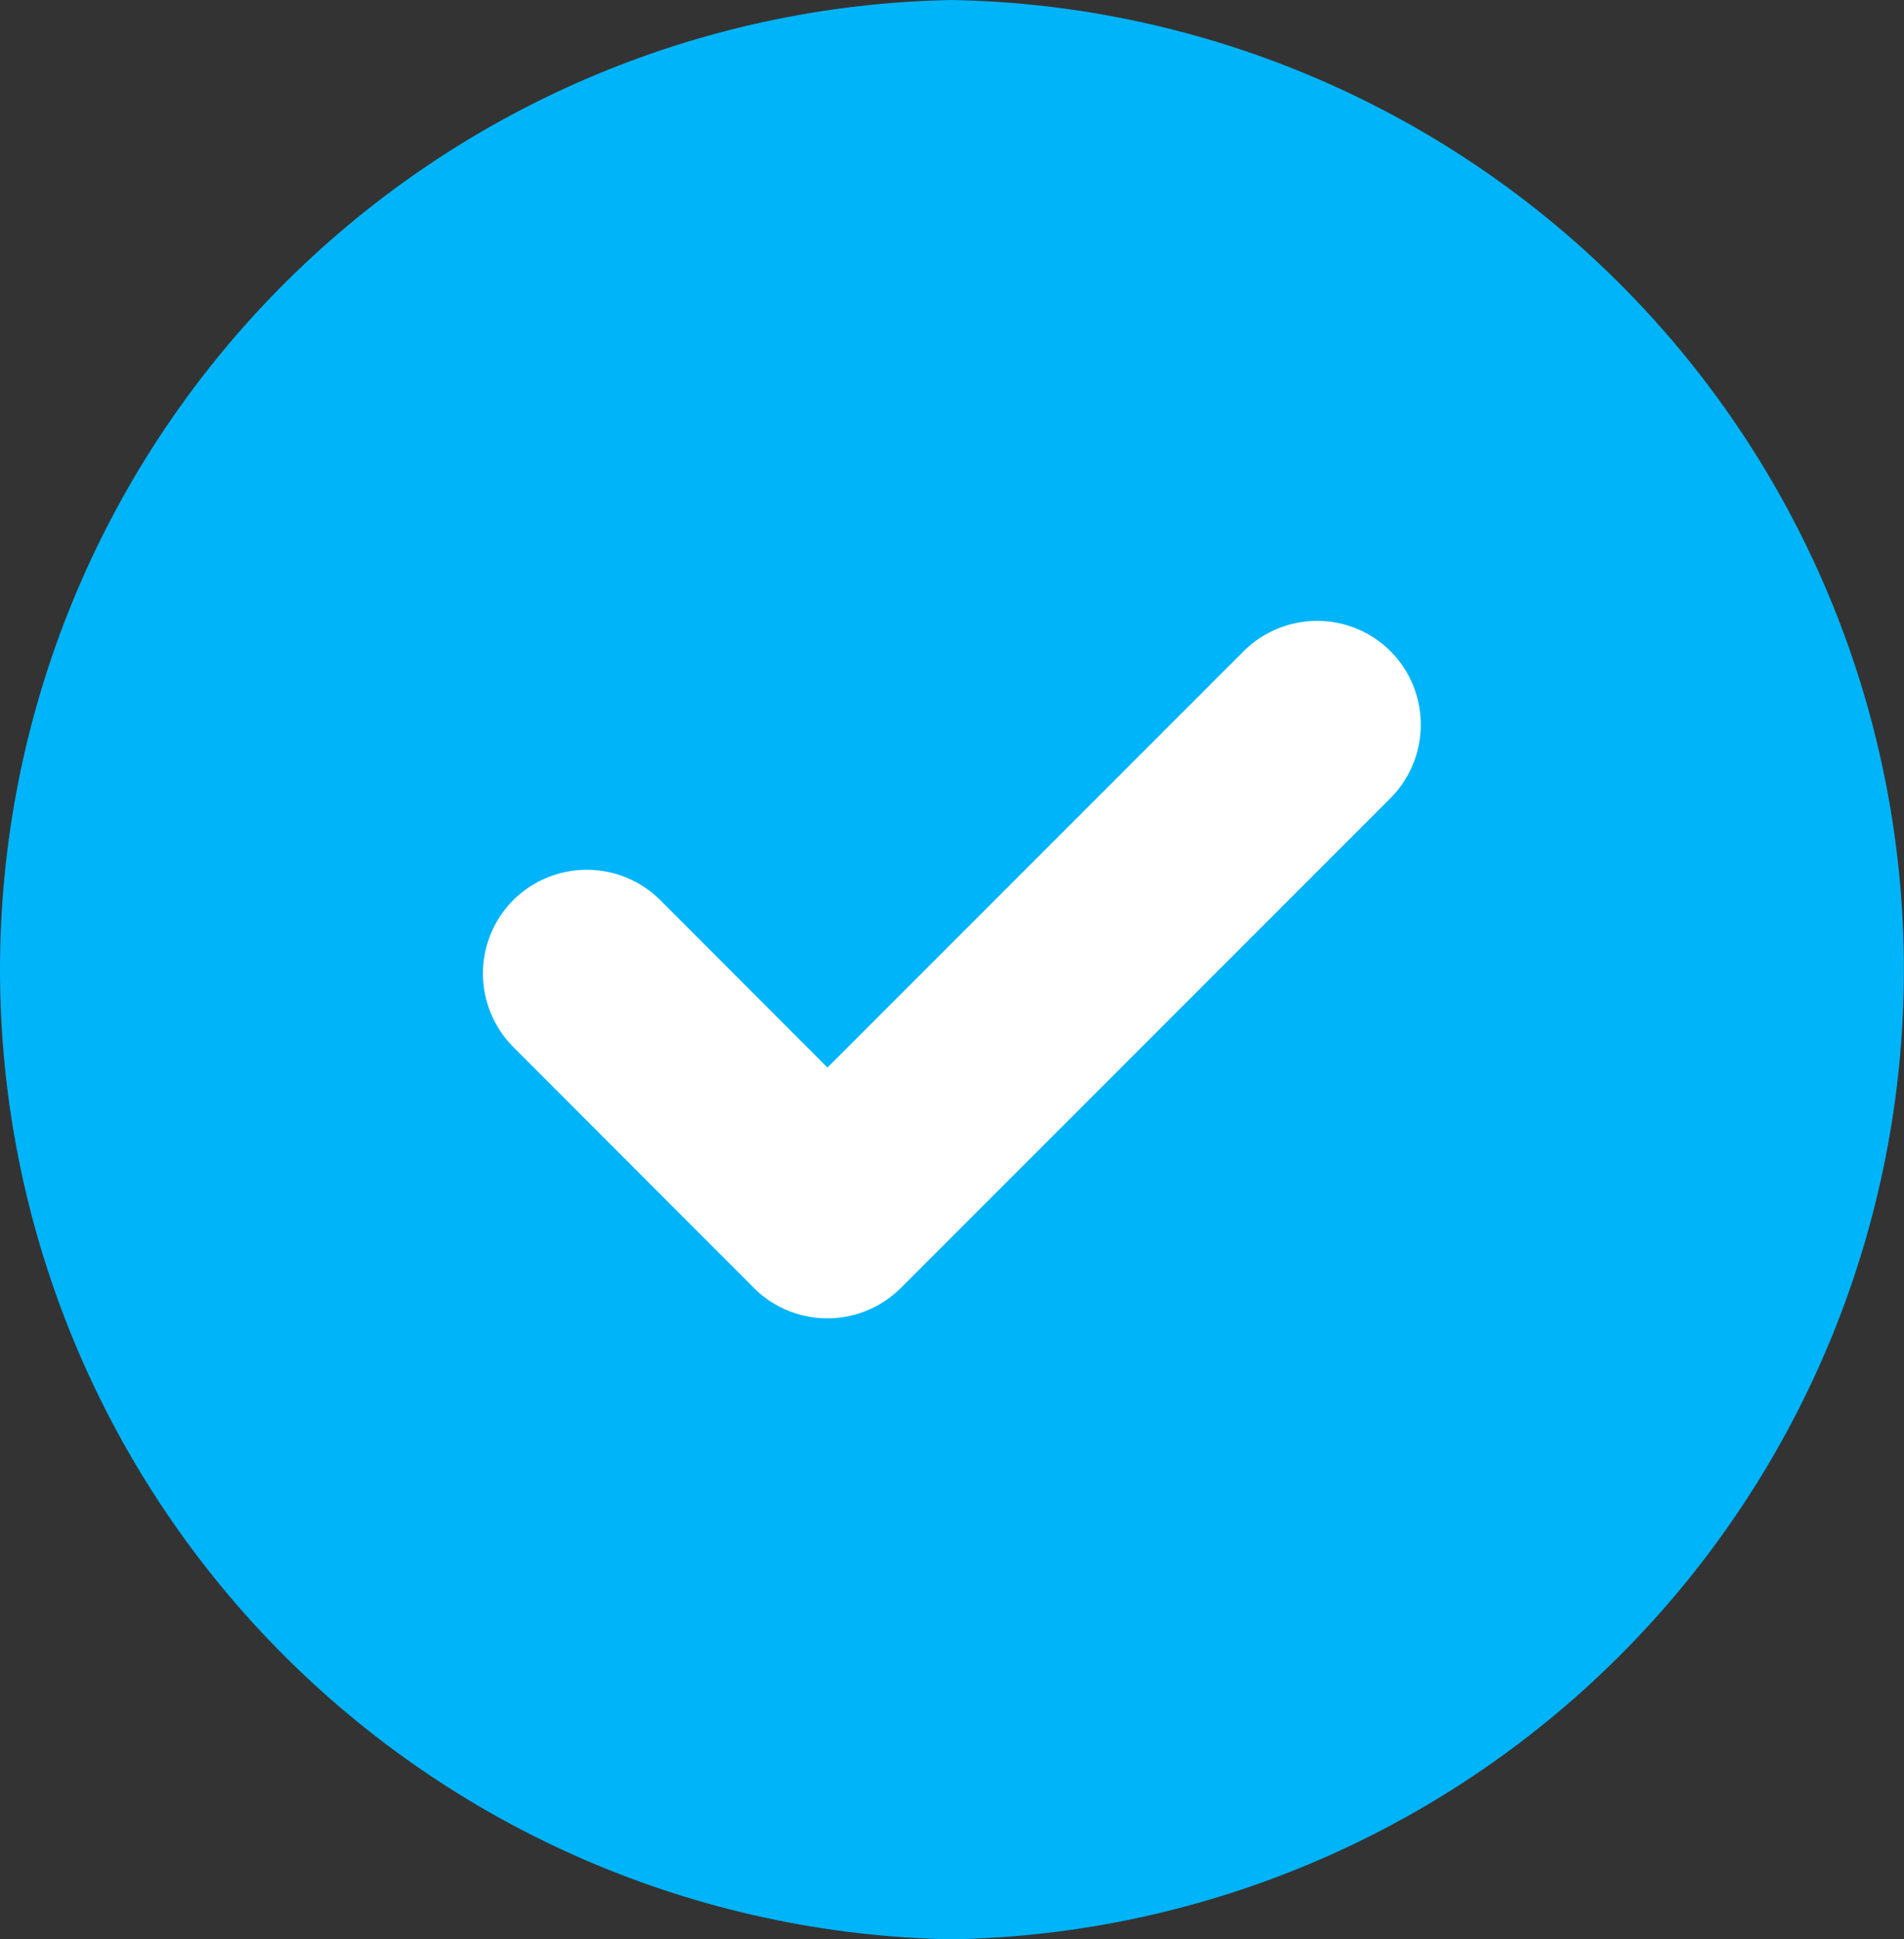<?xml version="1.0" encoding="UTF-8"?> <svg xmlns="http://www.w3.org/2000/svg" width="440" height="448" viewBox="0 0 440 448" fill="none"><rect x="0" y="0" width="440" height="448" fill="#333333" stroke="none"/><circle cx="219.5" cy="224.5" r="142.5" fill="white"></circle><path fill-rule="evenodd" clip-rule="evenodd" d="M219.989 0C278.696 1.061 334.641 25.127 375.783 67.02C416.926 108.913 439.977 165.283 439.977 224C439.977 282.717 416.926 339.087 375.783 380.98C334.641 422.873 278.696 446.939 219.989 448C161.281 446.939 105.337 422.873 64.194 380.98C23.052 339.087 0 282.717 0 224C0 165.283 23.052 108.913 64.194 67.02C105.337 25.127 161.281 1.061 219.989 0ZM173.47 296.765L118.613 241.859C114.122 237.353 111.601 231.251 111.601 224.89C111.601 218.529 114.122 212.427 118.613 207.921C123.126 203.435 129.231 200.917 135.594 200.917C141.957 200.917 148.062 203.435 152.575 207.921L191.219 246.613L287.402 150.43C291.908 145.94 298.01 143.419 304.371 143.419C310.732 143.419 316.834 145.94 321.34 150.43C325.825 154.94 328.342 161.04 328.342 167.4C328.342 173.759 325.825 179.86 321.34 184.369L208.164 297.545C205.866 299.831 203.131 301.629 200.122 302.832C197.112 304.034 193.891 304.617 190.651 304.544C187.411 304.471 184.219 303.744 181.266 302.408C178.314 301.071 175.662 299.152 173.47 296.765Z" fill="#00B4FA"></path></svg> 